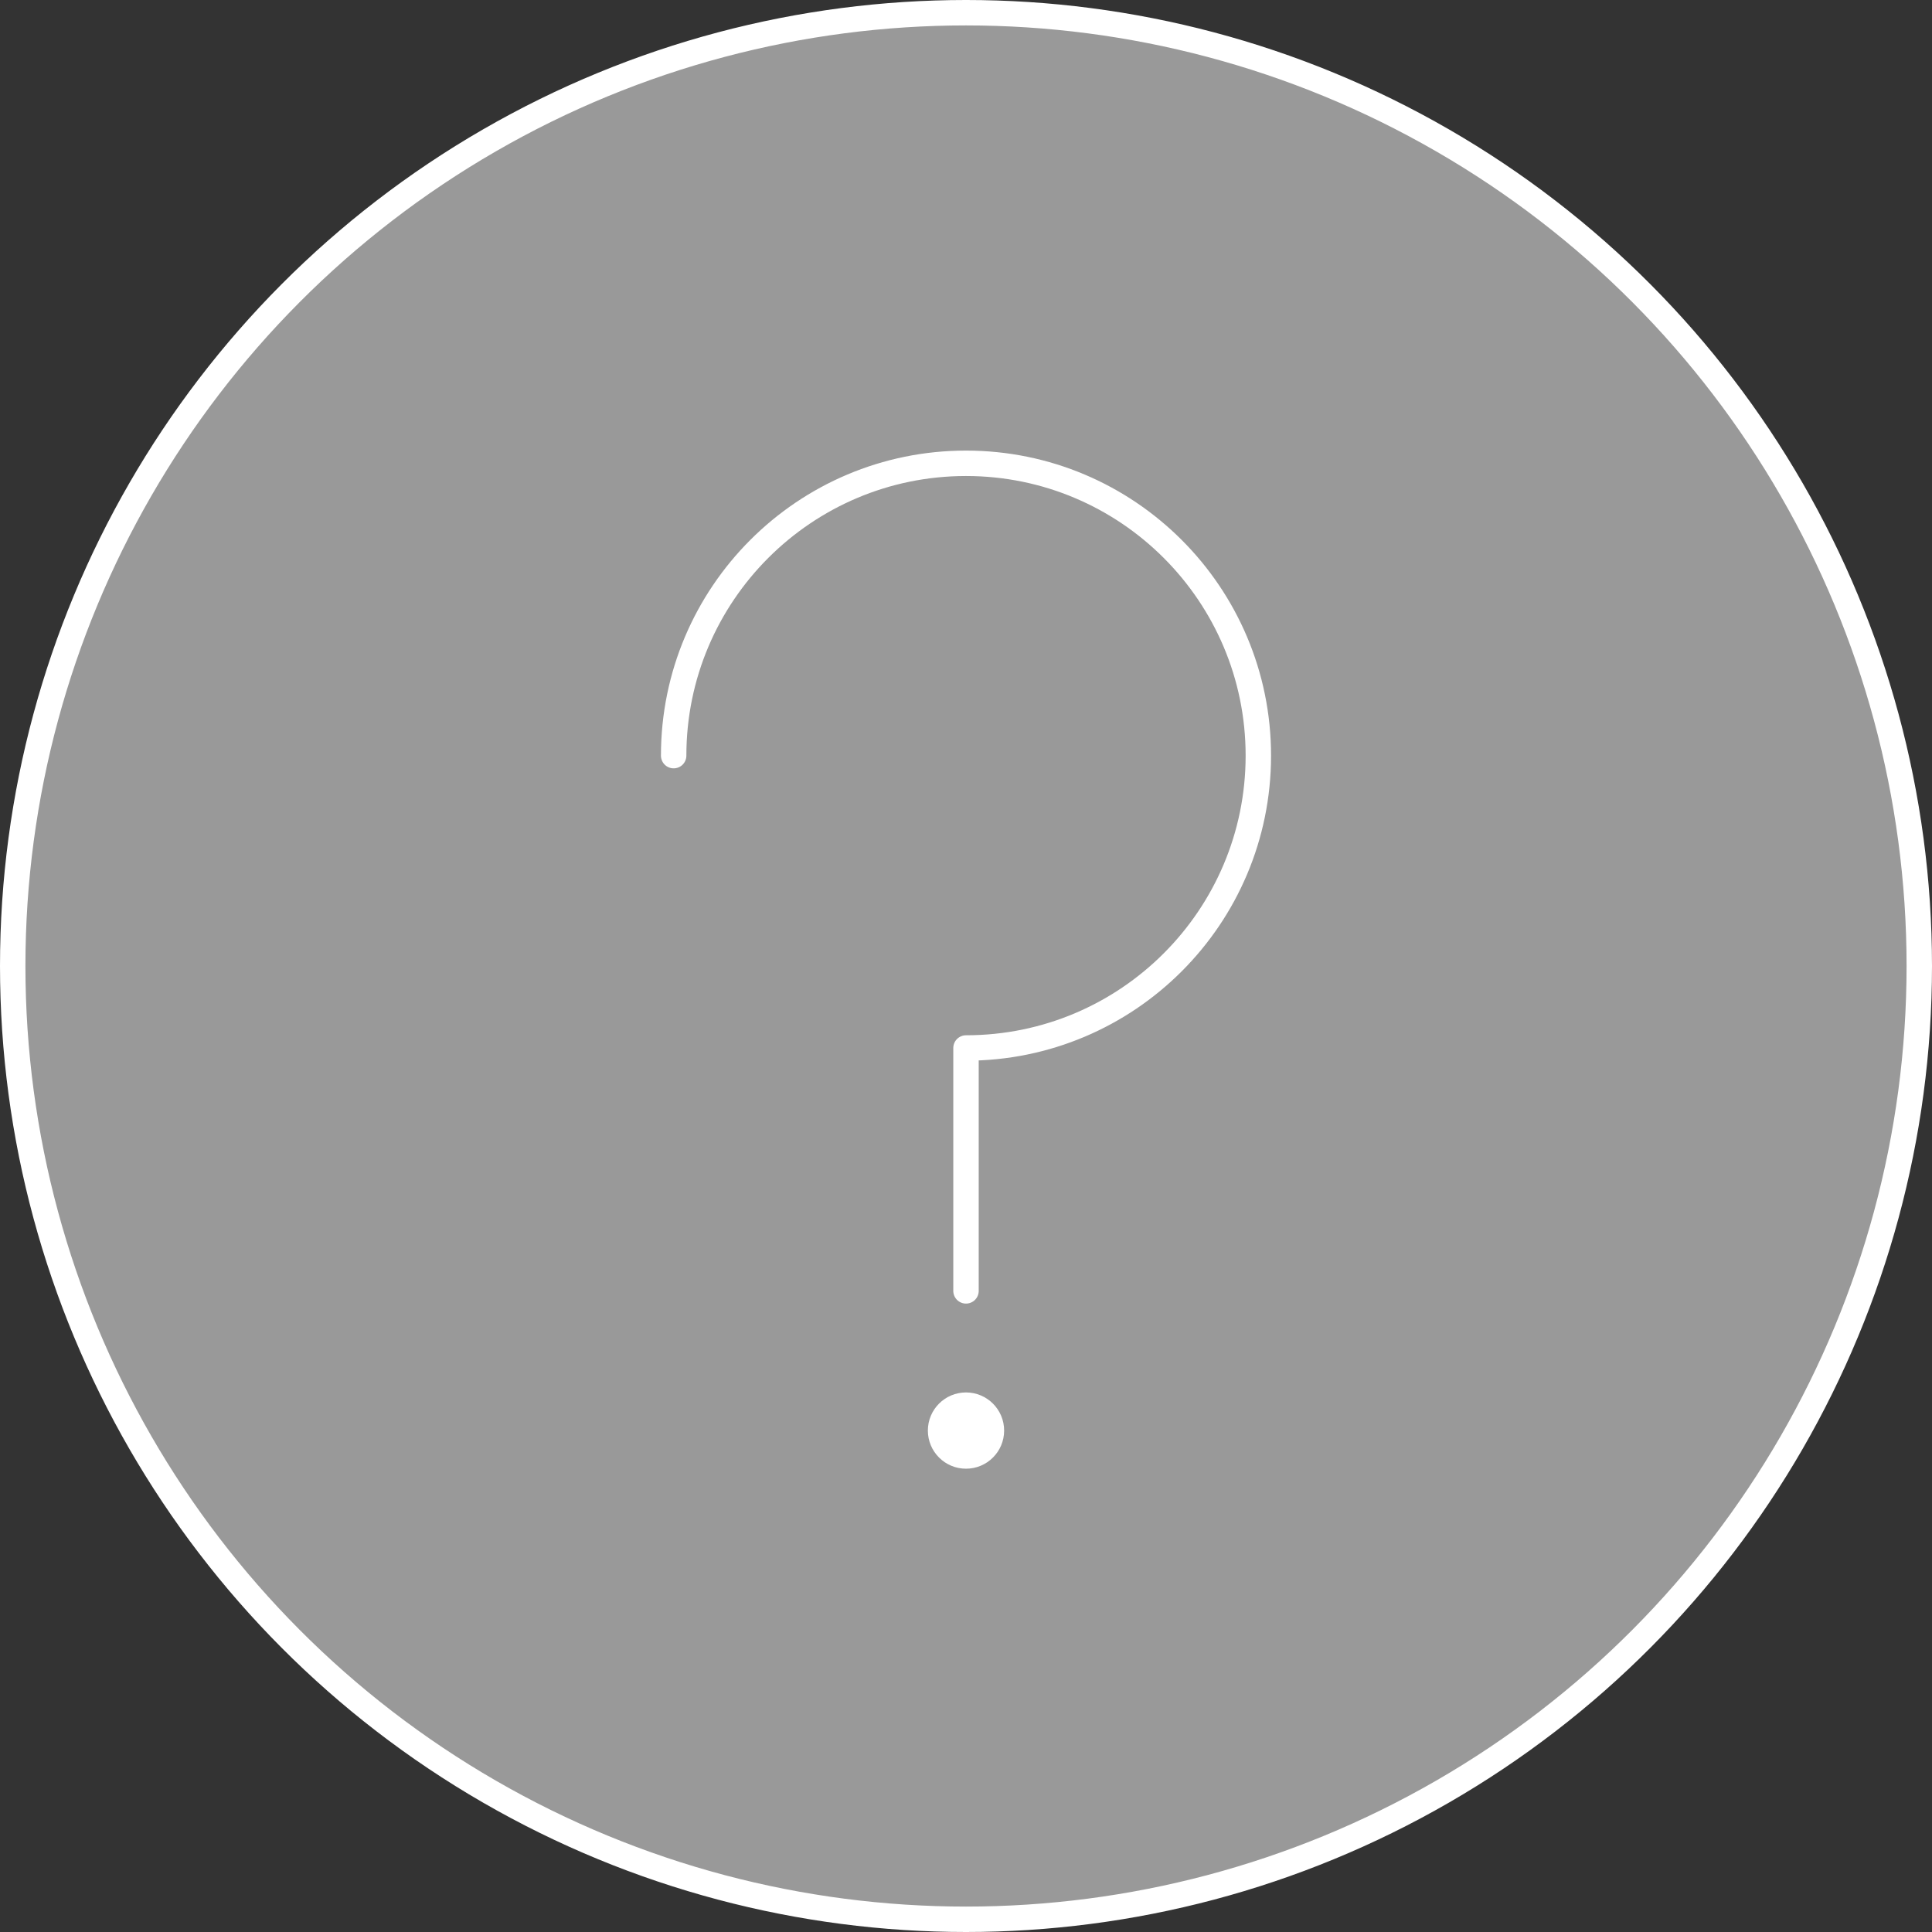 <svg xmlns="http://www.w3.org/2000/svg" id="Vrstva_2" data-name="Vrstva 2" viewBox="0 0 152 152"><rect x="0" y="0" width="152" height="152" fill="#333333" stroke="none"/><defs><style> .cls-1 { fill: #fff; } .cls-2 { fill: none; } .cls-2, .cls-3 { stroke: #fff; stroke-linecap: round; stroke-linejoin: round; stroke-width: 2px; } .cls-3 { fill: #999; } </style></defs><g id="Vrstva_1-2" data-name="Vrstva 1"><g><circle class="cls-3" cx="76" cy="76" r="75"></circle><g><circle class="cls-1" cx="76" cy="112.55" r="3"></circle><path class="cls-2" d="m53,59.45c0-12.7,10.3-23,23-23s23,10.3,23,23-10.3,23-23,23v19.11"></path></g></g></g></svg>